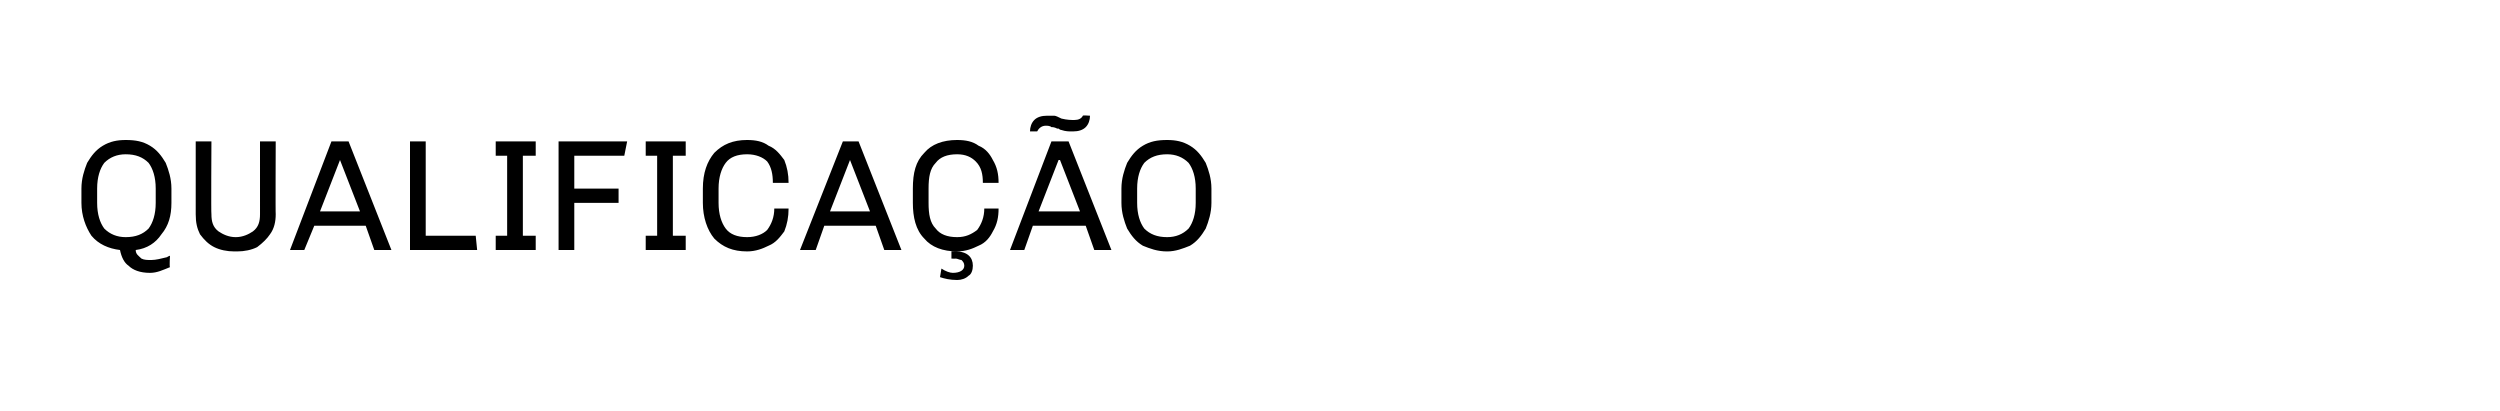 <?xml version="1.0" standalone="no"?><!DOCTYPE svg PUBLIC "-//W3C//DTD SVG 1.1//EN" "http://www.w3.org/Graphics/SVG/1.1/DTD/svg11.dtd"><svg xmlns="http://www.w3.org/2000/svg" version="1.1" width="175px" height="28.8px" viewBox="0 0 175 28.8"><desc>qualifica o</desc><defs/><g id="Polygon58303"><path d="m8.8 9.8c.7 0 1.2.1 1.7.4c.5.3.8.7 1.1 1.2c.2.5.4 1.1.4 1.8v1c0 .9-.2 1.6-.7 2.2c-.4.6-1 1-1.8 1.1c0 .3.2.4.4.6c.2.1.4.1.7.1c.3 0 .7-.1 1.1-.2c.02-.04.2-.1.2-.1c0 0-.05.79 0 .8c-.5.2-.9.4-1.4.4c-.7 0-1.2-.2-1.5-.5c-.3-.2-.5-.6-.6-1.1c-.8-.1-1.5-.4-2-1c-.4-.6-.7-1.4-.7-2.3v-1c0-.7.2-1.3.4-1.8c.3-.5.6-.9 1.1-1.2c.5-.3 1-.4 1.6-.4zm0 1c-.6 0-1.1.2-1.5.6c-.3.4-.5 1-.5 1.8v1c0 .8.2 1.4.5 1.8c.4.4.9.6 1.5.6c.7 0 1.2-.2 1.6-.6c.3-.4.5-1 .5-1.8v-1c0-.8-.2-1.4-.5-1.8c-.4-.4-.9-.6-1.6-.6zM19.3 15c0 .5-.1 1-.4 1.4c-.2.3-.5.6-.9.9c-.4.2-.9.3-1.4.3h-.2c-.5 0-1-.1-1.4-.3c-.4-.2-.7-.5-1-.9c-.2-.4-.3-.8-.3-1.4V9.9h1.1s-.03 5.13 0 5.1c0 .5.1.9.5 1.2c.3.2.7.4 1.2.4c.5 0 .9-.2 1.2-.4c.4-.3.5-.7.5-1.2V9.9h1.1s-.02 5.15 0 5.1zm5.1-5.1l3 7.6h-1.2l-.6-1.7H22l-.7 1.7h-1l2.9-7.6h1.2zm-.6 1.3l-1.4 3.6h2.8l-1.4-3.6zm6-1.3v6.6h3.5l.1 1h-4.7V9.9h1.1zm7.7 0v1h-.9v5.6h.9v1h-2.8v-1h.8v-5.6h-.8v-1h2.8zm6.4 0l-.2 1h-3.5v2.3h3.1v1h-3.1v3.3h-1.1V9.9h4.8zm4.1 0v1h-.9v5.6h.9v1h-2.8v-1h.8v-5.6h-.8v-1h2.8zm4.3-.1c.6 0 1.1.1 1.5.4c.5.2.8.6 1.1 1c.2.5.3 1 .3 1.6h-1.1c0-.6-.1-1.1-.4-1.5c-.3-.3-.8-.5-1.4-.5c-.7 0-1.2.2-1.5.6c-.3.4-.5 1-.5 1.8v1c0 .8.2 1.4.5 1.8c.3.4.8.6 1.5.6c.6 0 1.1-.2 1.4-.5c.3-.4.5-.9.5-1.5h1c0 .6-.1 1.1-.3 1.6c-.3.4-.6.8-1.1 1c-.4.2-.9.4-1.5.4c-1 0-1.7-.3-2.3-.9c-.5-.6-.8-1.5-.8-2.5v-1c0-1.1.3-1.9.8-2.5c.6-.6 1.3-.9 2.3-.9zm7.8.1l3 7.6h-1.2l-.6-1.7h-3.6l-.6 1.7H56l3-7.6h1.1zm-.6 1.3l-1.4 3.6h2.8l-1.4-3.6zM67 9.8c.6 0 1.1.1 1.5.4c.5.2.8.6 1 1c.3.5.4 1 .4 1.6h-1.1c0-.6-.1-1.1-.5-1.5c-.3-.3-.7-.5-1.3-.5c-.7 0-1.2.2-1.5.6c-.4.4-.5 1-.5 1.8v1c0 .8.1 1.4.5 1.8c.3.4.8.6 1.5.6c.6 0 1-.2 1.4-.5c.3-.4.5-.9.5-1.5h1c0 .6-.1 1.1-.4 1.6c-.2.4-.5.8-1 1c-.4.2-.9.4-1.5.4c-1 0-1.8-.3-2.3-.9c-.6-.6-.8-1.5-.8-2.5v-1c0-1.1.2-1.9.8-2.5c.5-.6 1.3-.9 2.3-.9zm-.1 7.8c.8 0 1.2.4 1.2 1c0 .3-.1.6-.3.7c-.2.2-.5.3-.8.3c-.5 0-.9-.1-1.2-.2l.1-.6c.3.2.6.3.8.3c.5 0 .8-.2.8-.5c0-.2-.1-.3-.2-.4c-.1 0-.3-.1-.4-.1c-.02.02-.3 0-.3 0v-.5h.3s.01.04 0 0zm9.4-9.5c0 .3-.1.6-.3.8c-.2.2-.5.3-.9.3c-.3 0-.5 0-.8-.1c0 0-.1 0-.2-.1h-.1c-.2-.1-.3-.1-.4-.1c-.1-.1-.3-.1-.4-.1c-.3 0-.5.2-.6.4h-.5c0-.3.1-.6.3-.8c.2-.2.5-.3.9-.3h.5c.1 0 .3.1.5.2c.4.1.7.1.9.1c.3 0 .5-.1.6-.3c-.03-.04.5 0 .5 0c0 0 .02-.04 0 0zm-1.5 1.8l3 7.6h-1.2l-.6-1.7h-3.7l-.6 1.7h-1l2.9-7.6h1.2zm-.6 1.3h-.1l-1.4 3.6h2.9l-1.4-3.6zm7.5-1.4c.6 0 1.1.1 1.6.4c.5.3.8.7 1.1 1.2c.2.5.4 1.1.4 1.8v1c0 .7-.2 1.3-.4 1.8c-.3.5-.6.9-1.1 1.2c-.5.2-1 .4-1.6.4c-.7 0-1.2-.2-1.7-.4c-.5-.3-.8-.7-1.1-1.2c-.2-.5-.4-1.1-.4-1.8v-1c0-.7.2-1.3.4-1.8c.3-.5.6-.9 1.1-1.2c.5-.3 1-.4 1.7-.4zm0 1c-.7 0-1.2.2-1.6.6c-.3.4-.5 1-.5 1.8v1c0 .8.2 1.4.5 1.8c.4.4.9.6 1.6.6c.6 0 1.1-.2 1.5-.6c.3-.4.5-1 .5-1.8v-1c0-.8-.2-1.4-.5-1.8c-.4-.4-.9-.6-1.5-.6z" stroke="none" fill="#000"/></g></svg>